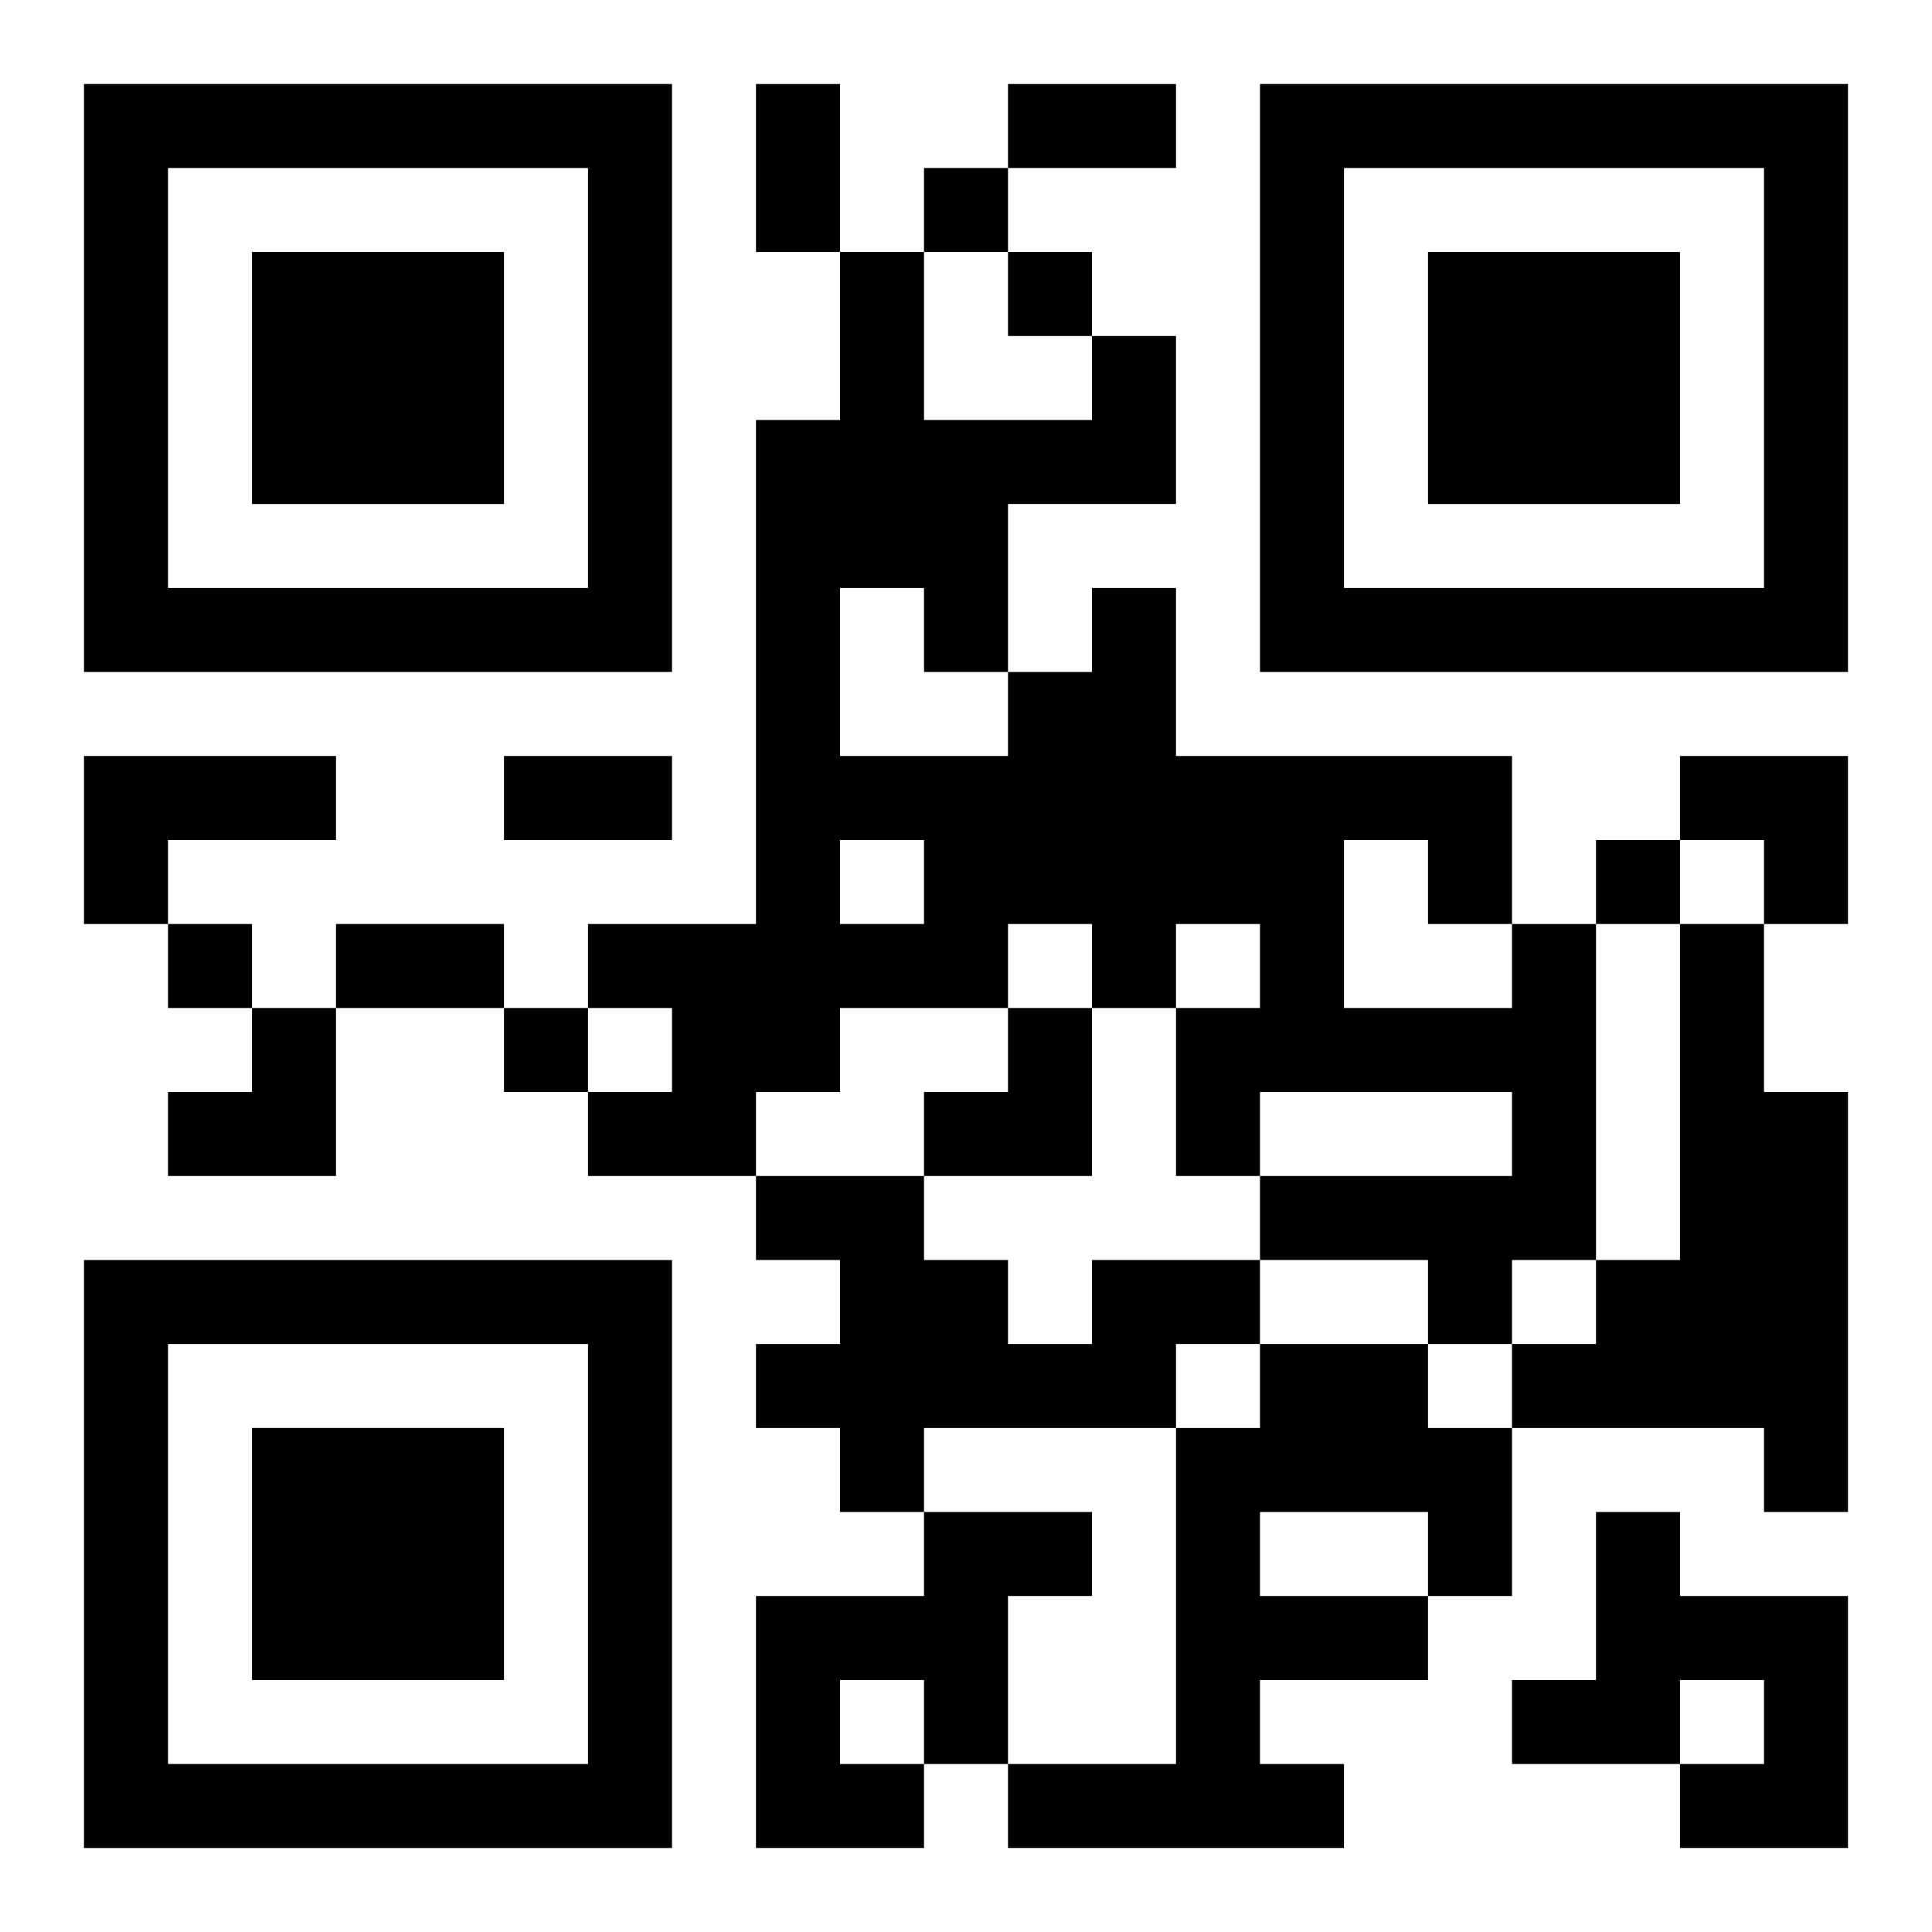 <?xml version="1.0" encoding="UTF-8"?>
<svg width="250" height="250" baseProfile="full" version="1.1" viewBox="-1 -1 23 23" xmlns="http://www.w3.org/2000/svg" xmlns:xlink="http://www.w3.org/1999/xlink"><symbol id="a"><path d="m0 7v7h7v-7h-7zm1 1h5v5h-5v-5zm1 1v3h3v-3h-3z"/></symbol><use y="-7" xlink:href="#a"/><use y="7" xlink:href="#a"/><use x="14" y="-7" xlink:href="#a"/><path d="m0 8h3v1h-2v1h-1v-2m17 2h1v4h-1v1h-1v-1h-2v-1h3v-1h-3v1h-1v-2h1v-1h-1v1h-1v-1h-1v1h-2v1h-1v1h-2v-1h1v-1h-1v-1h2v-6h1v-2h1v2h2v-1h1v2h-2v2h1v-1h1v2h4v2m-8-4v2h2v-1h-1v-1h-1m0 3v1h1v-1h-1m6 0v2h2v-1h-1v-1h-1m4 1h1v2h1v5h-1v-1h-3v-1h1v-1h1v-4m-7 4h2v1h-1v1h-3v1h-1v-1h-1v-1h1v-1h-1v-1h2v1h1v1h1v-1m2 1h2v1h1v2h-1v1h-2v1h1v1h-4v-1h2v-4h1v-1m0 2v1h2v-1h-2m-4 0h2v1h-1v2h-1v1h-2v-3h2v-1m-1 2v1h1v-1h-1m9-2h1v1h2v3h-2v-1h1v-1h-1v1h-2v-1h1v-2m-8-16v1h1v-1h-1m1 1v1h1v-1h-1m7 7v1h1v-1h-1m-17 1v1h1v-1h-1m4 1v1h1v-1h-1m3-11h1v2h-1v-2m3 0h2v1h-2v-1m-6 8h2v1h-2v-1m-2 2h2v1h-2v-1m16-2h2v2h-1v-1h-1zm-18 3m1 0h1v2h-2v-1h1zm8 0m1 0h1v2h-2v-1h1z"/></svg>
